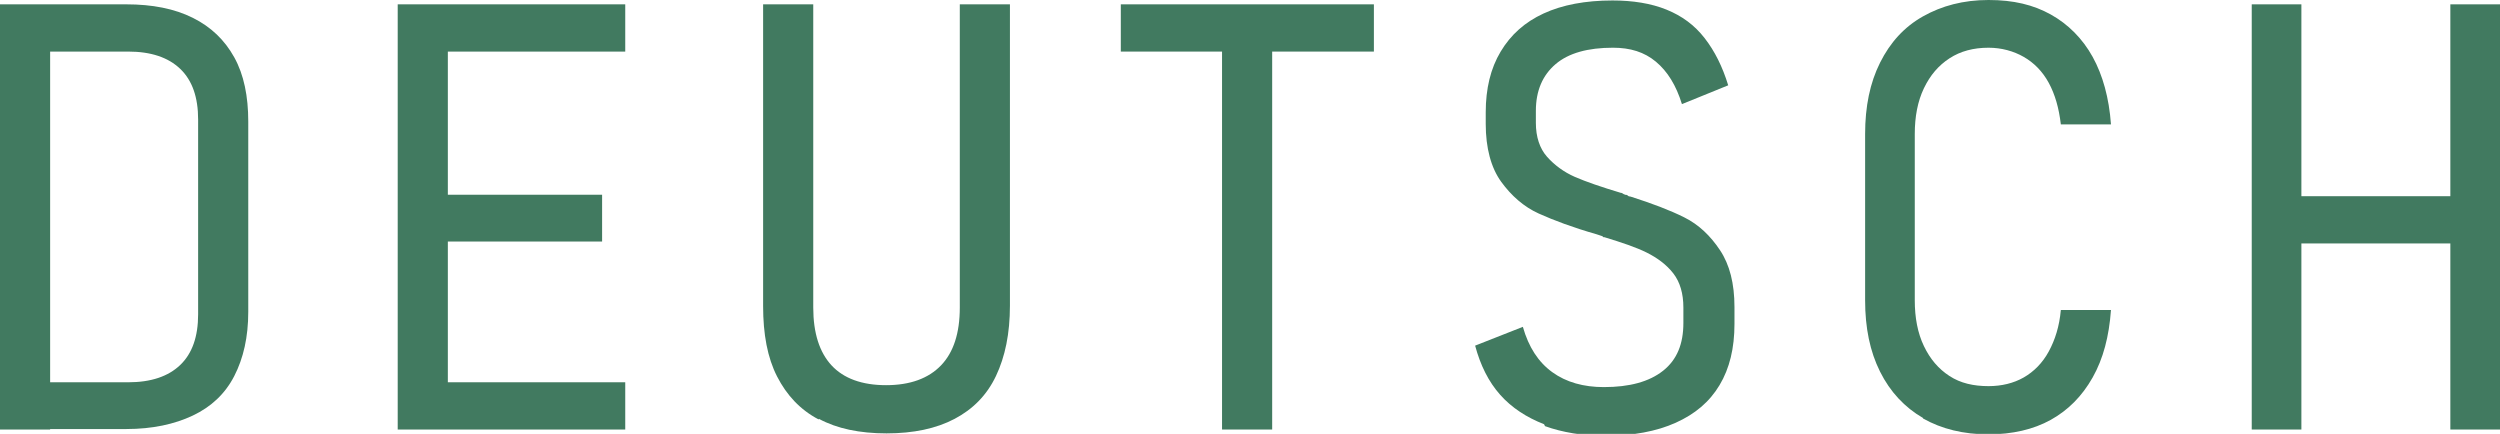 <?xml version="1.0" encoding="UTF-8"?>
<svg id="Ebene_2" data-name="Ebene 2" xmlns="http://www.w3.org/2000/svg" viewBox="0 0 51.86 9">
  <defs>
    <style>
      .cls-1 {
        fill: #417a60;
      }
    </style>
  </defs>
  <g id="Texte_Buttons_Deusch" data-name="Texte Buttons Deusch">
    <g>
      <path class="cls-1" d="m0,.09h1.04v8.82H0V.09Zm.72,7.84h1.94c.47,0,.83-.12,1.08-.36s.37-.59.37-1.05V2.48c0-.46-.12-.81-.37-1.05s-.61-.36-1.08-.36H.72V.09h1.9c.54,0,1,.09,1.38.28s.66.46.86.82.29.81.29,1.33v3.95c0,.52-.1.96-.29,1.33s-.48.64-.86.82-.84.28-1.38.28H.72v-.98Z"/>
      <path class="cls-1" d="m8.25.09h1.04v8.82h-1.04V.09Zm.6,0h4.12v.98h-4.12V.09Zm0,3.95h3.64v.97h-3.64v-.97Zm0,3.89h4.12v.98h-4.12v-.98Z"/>
      <path class="cls-1" d="m16.98,8.7c-.38-.2-.66-.5-.86-.89s-.29-.88-.29-1.46V.09h1.04v6.29c0,.53.13.93.38,1.2s.63.41,1.13.41.88-.14,1.14-.41.39-.67.39-1.2V.09h1.04v6.25c0,.58-.1,1.06-.29,1.46s-.48.69-.86.89-.85.3-1.41.3-1.03-.1-1.4-.3Z"/>
      <path class="cls-1" d="m23.25.09h5.25v.98h-5.25V.09Zm2.1.63h1.04v8.19h-1.04V.72Z"/>
      <path class="cls-1" d="m32.03,8.8c-.36-.14-.67-.34-.91-.61s-.41-.61-.52-1.02l.99-.39c.12.42.32.73.61.94s.65.31,1.07.31c.53,0,.94-.11,1.23-.34s.42-.56.42-.99v-.32c0-.29-.07-.53-.21-.71s-.33-.32-.55-.43-.52-.21-.88-.32h-.02s-.02-.02-.02-.02l-.12-.04c-.49-.14-.89-.29-1.2-.43s-.57-.37-.78-.66-.32-.7-.32-1.2v-.24c0-.49.1-.91.31-1.26s.5-.61.89-.79.87-.27,1.43-.27c.42,0,.8.06,1.12.19s.58.32.79.59.37.59.49.98l-.96.39c-.12-.39-.3-.68-.54-.88s-.53-.29-.89-.29c-.52,0-.92.11-1.19.34s-.41.55-.41.97v.25c0,.29.08.53.23.7s.35.32.58.42.55.21.95.33c.02,0,.04.01.05.02s.03.01.04.02c.02,0,.04,0,.06.02s.03.01.06.02c.44.14.81.28,1.11.43s.54.38.74.68.3.69.3,1.18v.35c0,.5-.1.92-.31,1.27s-.51.6-.91.78-.89.27-1.46.27c-.47,0-.89-.07-1.25-.2Z"/>
      <path class="cls-1" d="m39.89,8.67c-.38-.22-.68-.54-.89-.96s-.31-.91-.31-1.48v-3.45c0-.57.1-1.06.31-1.48s.5-.74.89-.96.84-.34,1.36-.34.93.1,1.29.3.66.5.87.88.34.85.38,1.4h-1.04c-.04-.34-.12-.62-.25-.86s-.31-.42-.52-.54-.46-.19-.73-.19c-.31,0-.58.07-.81.22s-.4.35-.53.62-.19.59-.19.95v3.45c0,.36.06.68.19.95s.3.47.53.62.5.21.81.21c.27,0,.52-.06.73-.18s.39-.3.52-.54.22-.52.25-.86h1.04c-.04.55-.16,1.01-.38,1.4s-.51.68-.87.88-.8.3-1.29.3c-.52,0-.97-.11-1.36-.33Z"/>
      <path class="cls-1" d="m46.71.09h1.03v8.82h-1.03V.09Zm.73,3.98h3.89v.98h-3.89v-.98ZM50.83.09h1.04v8.82h-1.04V.09Z"/>
    </g>
  </g>
</svg>